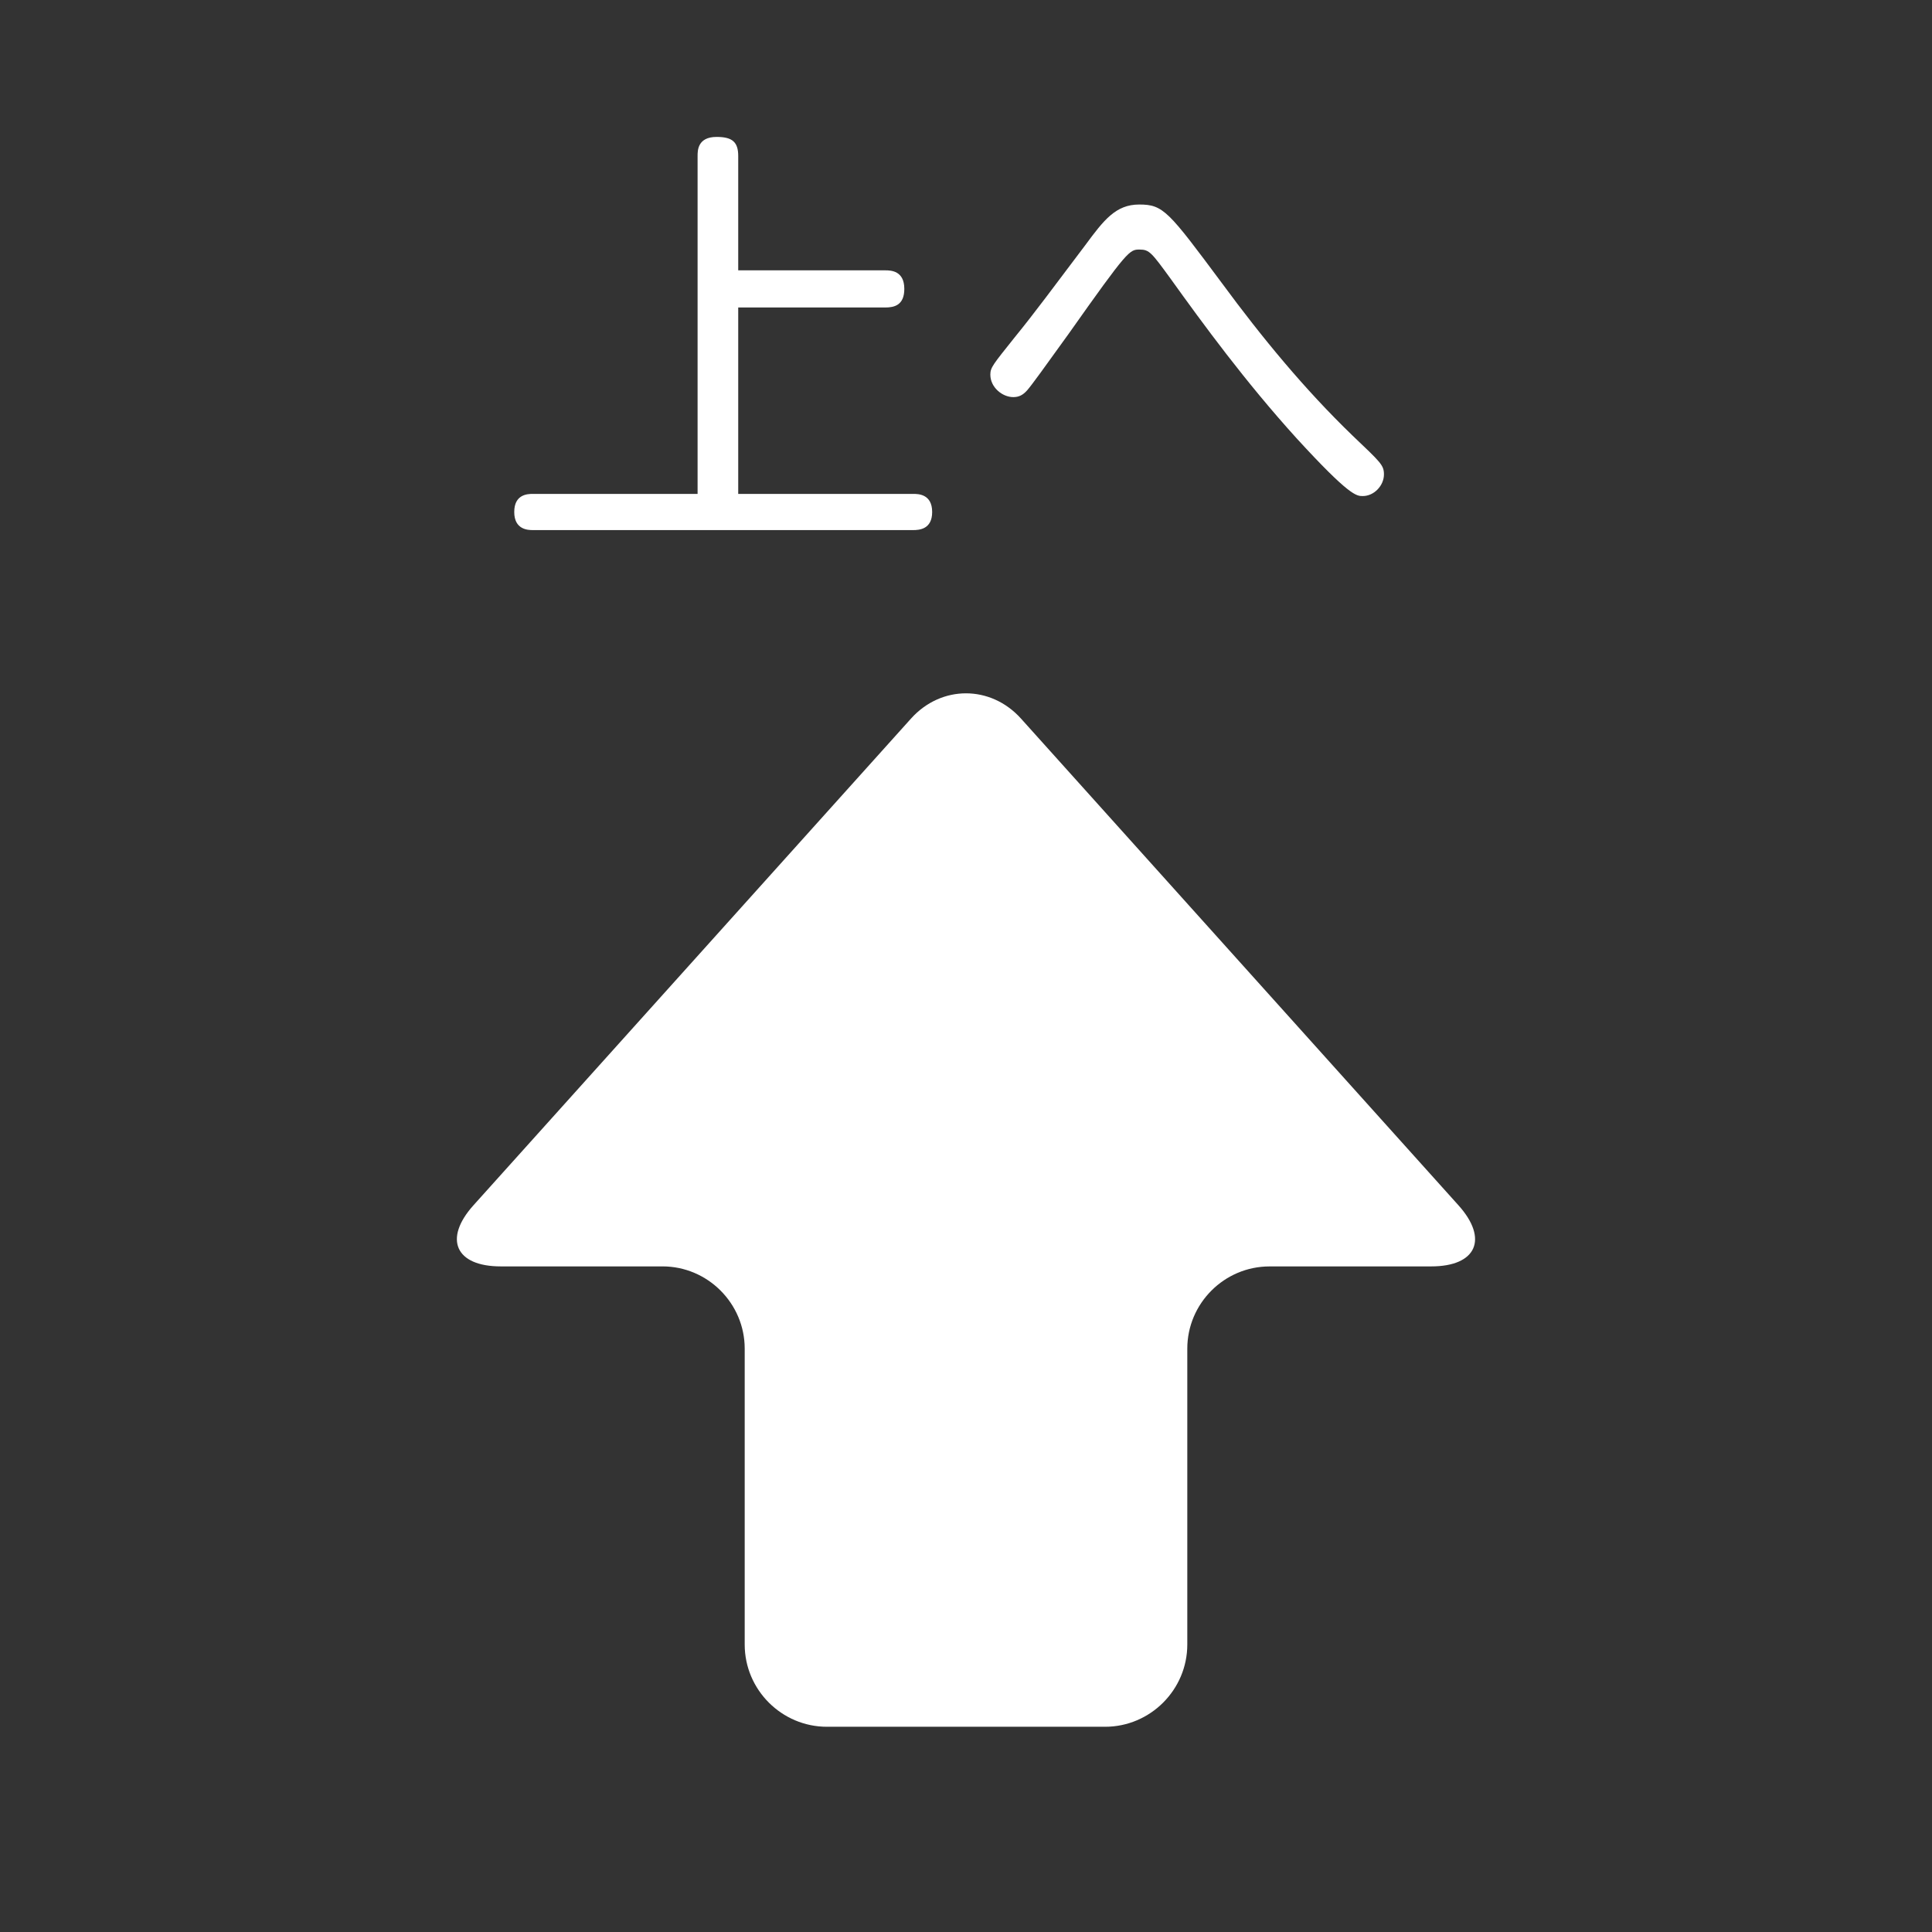 <?xml version="1.0" encoding="utf-8"?>
<!-- Generator: Adobe Illustrator 16.0.4, SVG Export Plug-In . SVG Version: 6.00 Build 0)  -->
<!DOCTYPE svg PUBLIC "-//W3C//DTD SVG 1.1//EN" "http://www.w3.org/Graphics/SVG/1.1/DTD/svg11.dtd">
<svg version="1.1" id="レイヤー_1" xmlns="http://www.w3.org/2000/svg" xmlns:xlink="http://www.w3.org/1999/xlink" x="0px"
	 y="0px" width="70px" height="70px" viewBox="0 0 70 70" enable-background="new 0 0 70 70" xml:space="preserve">
<rect x="0" y="0" width="70" height="70" fill="#333333" stroke="none"/>
<g>
	<defs>
		<rect id="SVGID_1_" width="70" height="70"/>
	</defs>
	<clipPath id="SVGID_2_">
		<use xlink:href="#SVGID_1_"  overflow="visible"/>
	</clipPath>
	<path clip-path="url(#SVGID_2_)" fill="#FFFFFF" d="M32.077,9.795c0.208,0,0.688,0.017,0.688,0.673
		c0,0.593-0.368,0.673-0.688,0.673h-5.33v6.754h6.339c0.176,0,0.688,0,0.688,0.656c0,0.625-0.466,0.655-0.688,0.655H19.304
		c-0.176,0-0.672-0.015-0.672-0.655c0-0.64,0.48-0.656,0.672-0.656h5.971V5.649c0-0.192,0-0.688,0.688-0.688
		c0.561,0,0.784,0.177,0.784,0.688v4.146H32.077z"/>
	<path clip-path="url(#SVGID_2_)" fill="#FFFFFF" d="M44.284,10.274c1.438,1.953,2.978,3.826,4.721,5.508
		c1.024,0.975,1.138,1.071,1.138,1.408c0,0.399-0.353,0.783-0.769,0.783c-0.226,0-0.479,0-2.399-2.096
		c-1.856-2.049-3.379-4.13-4.562-5.779c-0.688-0.943-0.769-1.056-1.121-1.056c-0.367,0-0.416,0-2.576,3.057
		c-0.864,1.2-1.346,1.872-1.506,2.049c-0.144,0.16-0.287,0.24-0.496,0.24c-0.397,0-0.832-0.352-0.832-0.815
		c0-0.258,0.099-0.368,0.865-1.329c0.782-0.96,1.424-1.84,2.575-3.362c0.673-0.912,1.105-1.472,1.953-1.472
		C42.154,7.41,42.331,7.649,44.284,10.274"/>
	<path clip-path="url(#SVGID_2_)" fill="#FFFFFF" d="M51.857,45.884c1.64,0,2.082-0.995,0.985-2.215L36.991,26.034
		c-1.097-1.218-2.887-1.218-3.982,0L17.155,43.669c-1.096,1.22-0.651,2.215,0.986,2.215h5.863c1.638,0,2.978,1.343,2.978,2.98
		v10.721c0,1.64,1.342,2.979,2.979,2.979H40.04c1.638,0,2.978-1.342,2.978-2.979v-10.72c0-1.639,1.34-2.98,2.979-2.98L51.857,45.884
		L51.857,45.884z"/>
</g>
</svg>
